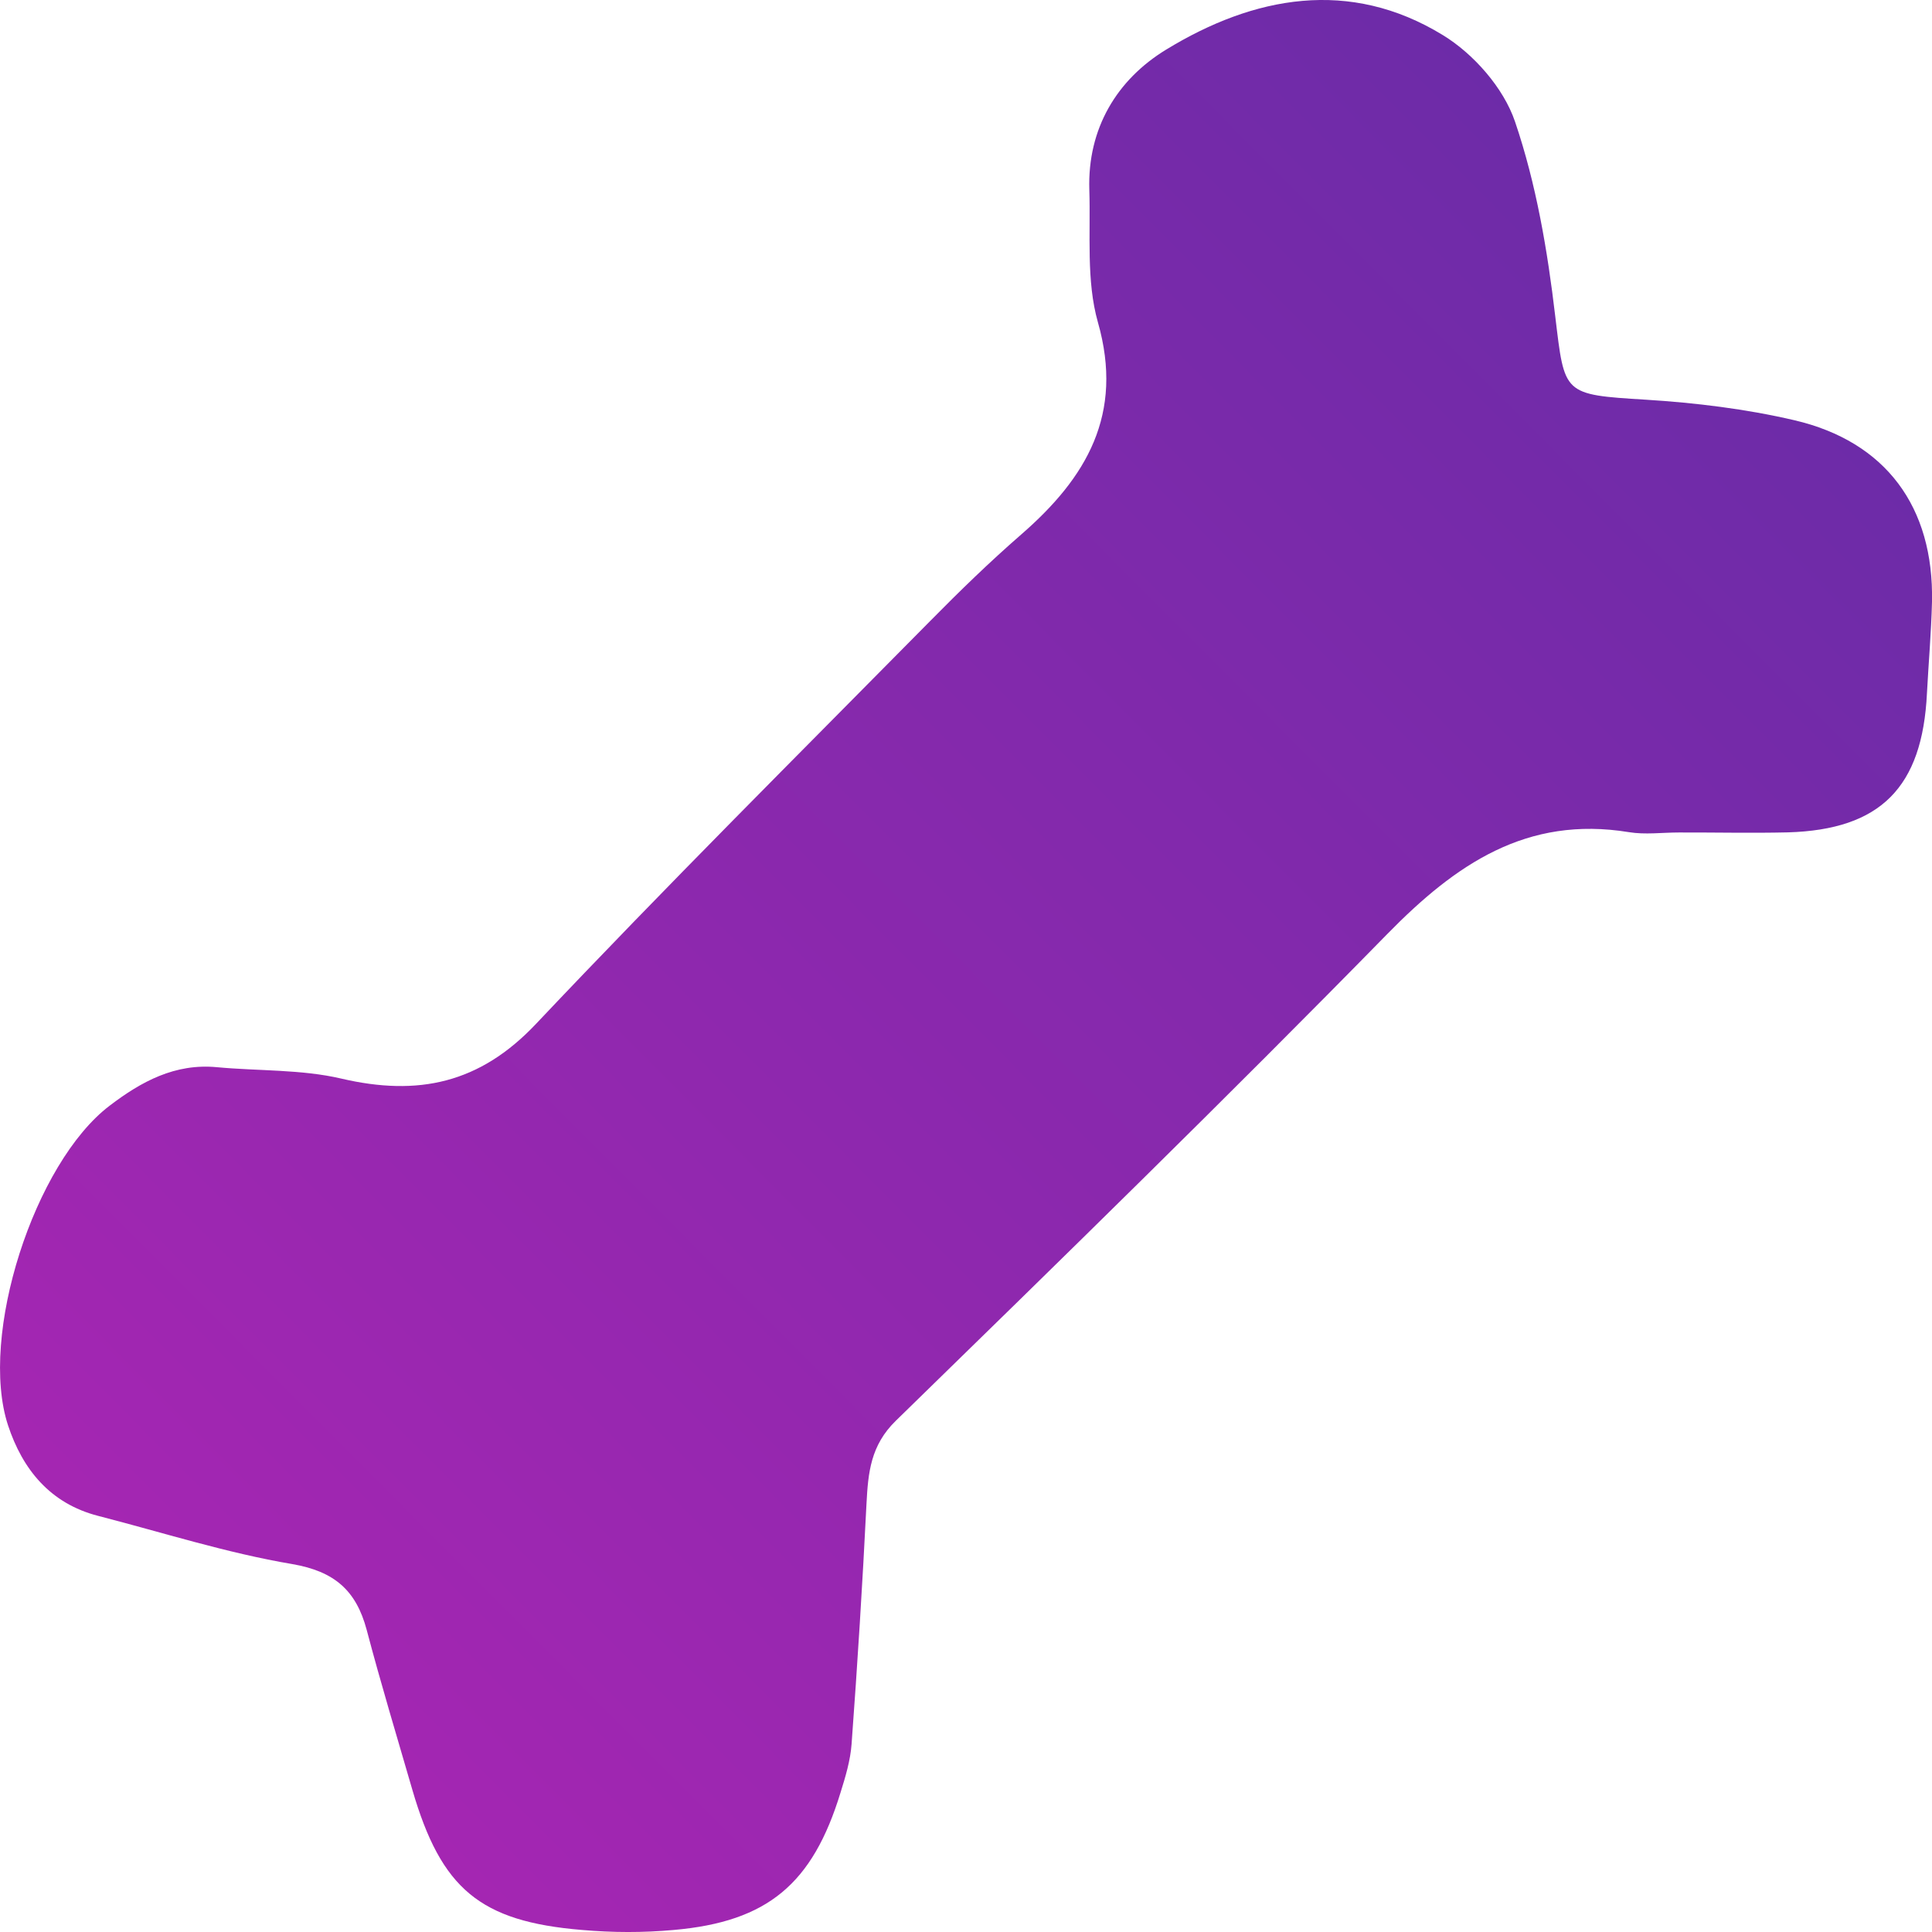 <?xml version="1.0" encoding="utf-8"?>
<svg xmlns="http://www.w3.org/2000/svg" width="18" height="18" viewBox="0 0 18 18" fill="none">
<path d="M15.643 7.756C15.486 7.756 15.327 7.778 15.176 7.753C14.222 7.597 13.56 8.054 12.927 8.7C11.423 10.235 9.884 11.737 8.346 13.237C8.111 13.466 8.088 13.721 8.073 14.008C8.036 14.756 7.989 15.503 7.934 16.249C7.923 16.401 7.877 16.554 7.831 16.701C7.571 17.552 7.152 17.904 6.278 17.981C5.994 18.007 5.706 18.006 5.422 17.981C4.471 17.902 4.111 17.598 3.842 16.676C3.698 16.18 3.548 15.684 3.416 15.184C3.318 14.818 3.117 14.64 2.722 14.572C2.112 14.469 1.516 14.278 0.914 14.123C0.467 14.008 0.21 13.689 0.075 13.28C-0.2 12.444 0.321 10.833 1.022 10.301C1.316 10.077 1.631 9.905 2.023 9.943C2.409 9.979 2.807 9.962 3.18 10.049C3.895 10.216 4.47 10.095 4.995 9.538C6.197 8.266 7.439 7.029 8.669 5.783C8.942 5.506 9.221 5.235 9.514 4.98C10.123 4.451 10.473 3.86 10.229 3.003C10.119 2.615 10.162 2.181 10.149 1.768C10.131 1.196 10.407 0.741 10.865 0.462C11.682 -0.037 12.574 -0.204 13.441 0.326C13.729 0.501 14.009 0.82 14.115 1.133C14.313 1.715 14.418 2.335 14.49 2.948C14.578 3.677 14.558 3.676 15.336 3.724C15.799 3.753 16.266 3.81 16.717 3.915C17.571 4.114 18.018 4.725 18 5.607C17.993 5.891 17.968 6.174 17.953 6.458C17.911 7.335 17.521 7.73 16.657 7.755C16.318 7.763 15.981 7.755 15.643 7.756C15.643 7.755 15.643 7.755 15.643 7.756Z" fill="url(#paint0_linear1)"/>
<defs>
<linearGradient id="paint0_linear1" x1="4.90513e-07" y1="18" x2="18.042" y2="0.042" gradientUnits="userSpaceOnUse">
<stop stop-color="#AE25B4"/>
<stop offset="1" stop-color="#632CA6"/>
</linearGradient>
</defs>
</svg>